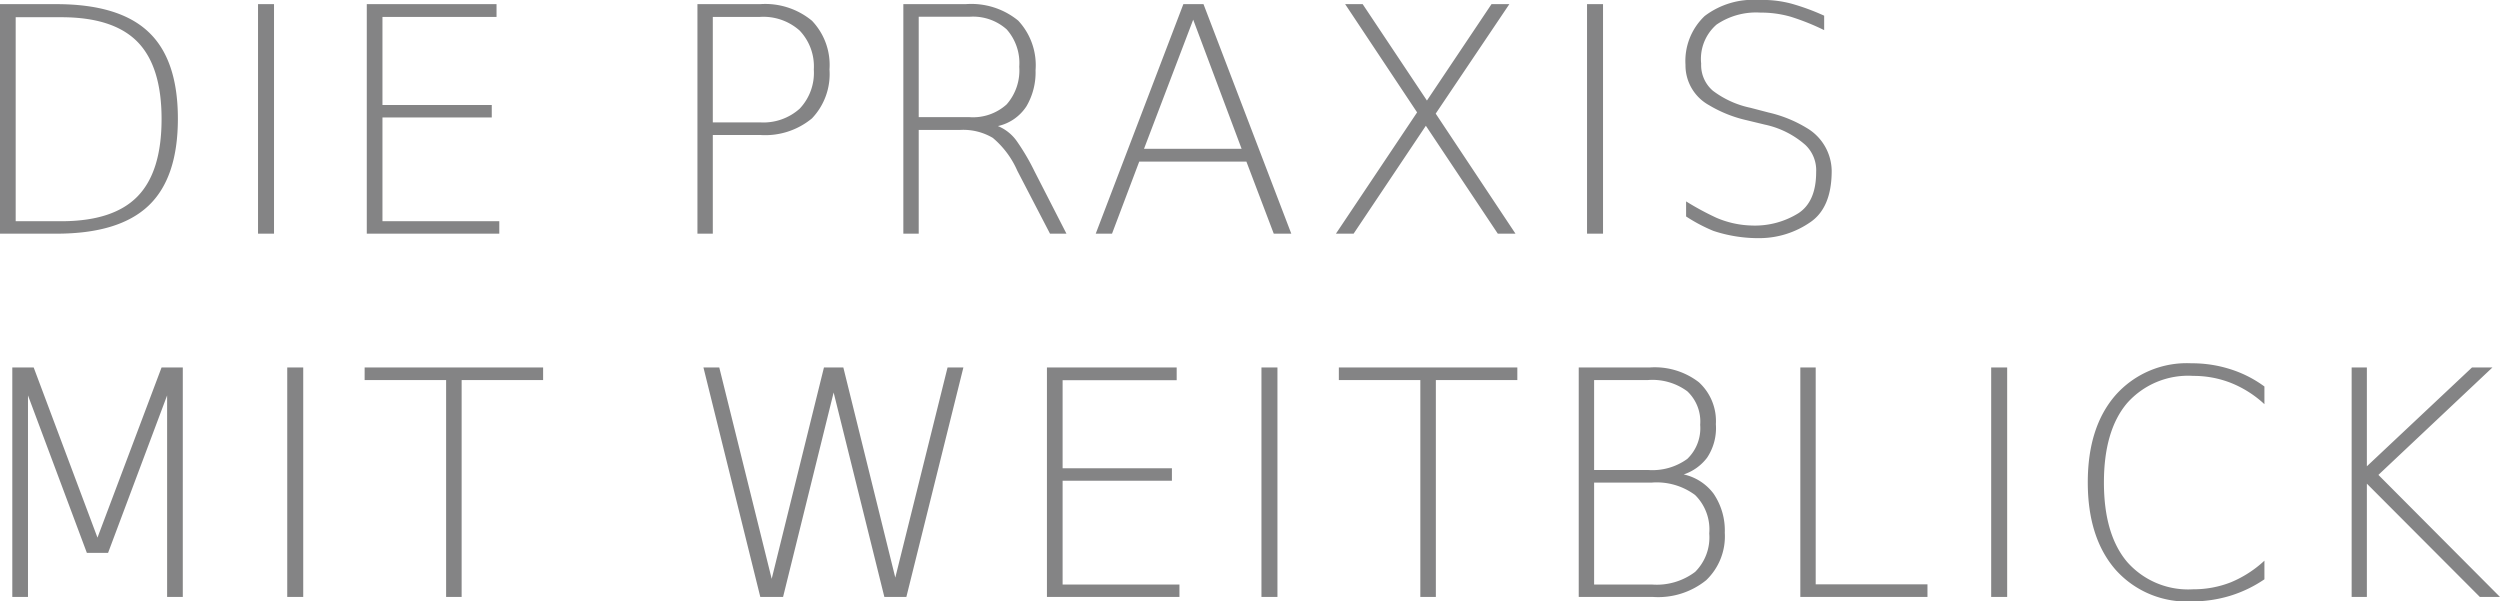 <svg xmlns="http://www.w3.org/2000/svg" xmlns:xlink="http://www.w3.org/1999/xlink" viewBox="0 0 234.319 56.37">
  <defs>
    <style>
      .a {
        fill: none;
      }

      .b {
        clip-path: url(#a);
      }

      .c {
        fill: #848485;
      }
    </style>
    <clipPath id="a" transform="translate(0)">
      <rect class="a" width="234.319" height="56.37"/>
    </clipPath>
  </defs>
  <title>fischer-header-logo-typo</title>
  <g class="b">
    <path class="c" d="M220.414,55.952h1.427v-10.62l10.591,10.62h1.887l-11.397-11.441,10.691-10.072h-1.916l-9.856,9.265v-9.265h-1.427Zm-11.389-21.354a11.771,11.771,0,0,0-3.631-.548,8.92,8.92,0,0,0-7.118,2.997q-2.594,2.983-2.593,8.17,0,5.173,2.593,8.17a8.939,8.939,0,0,0,7.118,2.983,12.28,12.28,0,0,0,3.603-.519,11.858,11.858,0,0,0,3.242-1.556v-1.744a10.588,10.588,0,0,1-3.127,2.018,9.529,9.529,0,0,1-3.545.663,7.619,7.619,0,0,1-6.21-2.58q-2.162-2.579-2.161-7.435t2.161-7.421a7.643,7.643,0,0,1,6.21-2.564,9.548,9.548,0,0,1,3.545.662,10.134,10.134,0,0,1,3.127,1.989v-1.657a10.889,10.889,0,0,0-3.214-1.628m-22.397,21.354h1.499V34.439h-1.499Zm-17.888,0h11.917V54.77h-10.476V34.439H168.74Zm-20.769,0h6.988a7.151,7.151,0,0,0,4.957-1.571,5.685,5.685,0,0,0,1.744-4.452,6.131,6.131,0,0,0-1.052-3.66,4.788,4.788,0,0,0-2.796-1.801,4.559,4.559,0,0,0,2.191-1.571,5.011,5.011,0,0,0,.821-3.141,4.922,4.922,0,0,0-1.599-3.934,6.758,6.758,0,0,0-4.554-1.383h-6.7Zm6.484-20.331a5.505,5.505,0,0,1,3.689,1.052,3.884,3.884,0,0,1,1.21,3.141,3.986,3.986,0,0,1-1.21,3.199,5.566,5.566,0,0,1-3.689,1.037h-5.043v-8.429Zm.36,9.611a6.021,6.021,0,0,1,4.064,1.167,4.528,4.528,0,0,1,1.325,3.602,4.555,4.555,0,0,1-1.325,3.602,5.968,5.968,0,0,1-4.064,1.182h-5.403v-9.553Zm-29.328-9.611h7.637v20.331h1.455V35.621h7.637v-1.182h-16.729Zm-7.254,20.331h1.499V34.439h-1.499Zm-20.106,0h12.42v-1.167H99.596v-9.726h10.245v-1.167H99.596v-8.257h10.692v-1.196H98.127Zm-26.865,0h2.133l4.74-19.164,4.755,19.164h2.061l5.346-21.513h-1.484l-4.899,19.697-4.871-19.697h-1.815l-4.899,19.813-4.914-19.813h-1.484Zm-37.086-20.331h7.637v20.331h1.455V35.621h7.637v-1.182H34.176Zm-7.254,20.331h1.499V34.439h-1.499Zm-25.769,0h1.47v-18.89l5.518,14.755H10.13l5.533-14.755v18.89h1.47V34.439h-1.989L9.136,50.39l-5.98-15.951H1.153Z" transform="translate(0)"/>
    <path class="c" d="M167.919.346A10.455,10.455,0,0,0,164.85,0a7.504,7.504,0,0,0-5.072,1.499,5.804,5.804,0,0,0-1.801,4.582,4.258,4.258,0,0,0,2.204,3.775,11.99,11.99,0,0,0,3.53,1.412l1.73.418a8.373,8.373,0,0,1,3.775,1.902,3.266,3.266,0,0,1,1.008,2.536q0,2.752-1.642,3.847a7.713,7.713,0,0,1-4.381,1.167,8.915,8.915,0,0,1-3.343-.734,26.395,26.395,0,0,1-2.824-1.528v1.412a15.156,15.156,0,0,0,2.565,1.355,13.38,13.38,0,0,0,4.409.677,8.385,8.385,0,0,0,4.611-1.455q2.061-1.355,2.061-4.856a4.732,4.732,0,0,0-2.349-4.02,12.026,12.026,0,0,0-3.559-1.441l-1.715-.447a8.833,8.833,0,0,1-3.516-1.599,3.166,3.166,0,0,1-1.095-2.536,4.263,4.263,0,0,1,1.441-3.66,6.581,6.581,0,0,1,4.121-1.124,10.009,10.009,0,0,1,2.839.389,21.972,21.972,0,0,1,3.127,1.253V1.47a21.223,21.223,0,0,0-3.055-1.124m-19.17,21.556h1.499V.389h-1.499Zm-15.928-11.369-7.608,11.369h1.657l6.772-10.115,6.744,10.115h1.657l-7.478-11.253,6.902-10.26h-1.672l-6.052,9.035L127.72.389h-1.642ZM102.7,21.902h1.527l2.551-6.758h10.043l2.565,6.758h1.643L112.801.389h-1.888Zm13.674-7.954h-9.149l4.611-12.103ZM90.864,1.571a4.73,4.73,0,0,1,3.487,1.181,4.75,4.75,0,0,1,1.182,3.502,4.821,4.821,0,0,1-1.182,3.53,4.694,4.694,0,0,1-3.487,1.196h-4.755V1.571ZM96.21,9.957a6.273,6.273,0,0,0,.85-3.372,6.119,6.119,0,0,0-1.628-4.654A6.936,6.936,0,0,0,90.504.389h-5.836V21.902h1.441V12.176h3.905a5.422,5.422,0,0,1,3.041.749,8.43,8.43,0,0,1,2.291,3.069l3.069,5.908h1.542l-3.012-5.879a20.622,20.622,0,0,0-1.686-2.853,4.043,4.043,0,0,0-1.729-1.354,4.294,4.294,0,0,0,2.68-1.859M65.369,21.902H66.81V12.651h4.423a6.867,6.867,0,0,0,4.871-1.556,6.017,6.017,0,0,0,1.642-4.582,6,6,0,0,0-1.642-4.568A6.871,6.871,0,0,0,71.233.389h-5.864Zm5.864-20.317a5.096,5.096,0,0,1,3.718,1.283,4.864,4.864,0,0,1,1.326,3.645,4.874,4.874,0,0,1-1.326,3.674,5.092,5.092,0,0,1-3.718,1.283H66.81V1.585ZM34.378,21.902h12.42V20.735H35.847V11.009h10.245V9.842H35.847V1.585h10.692V.389H34.378Zm-10.194,0h1.499V.389h-1.499ZM0,21.902h5.288q5.85,0,8.617-2.608t2.767-8.17q0-5.534-2.753-8.127Q11.166.39,5.288.389H0ZM5.735,1.614q4.87,0,7.133,2.291,2.276,2.305,2.276,7.248,0,4.971-2.276,7.277-2.264,2.305-7.133,2.305H1.47V1.614Z" transform="translate(0)"/>
  </g>
</svg>

